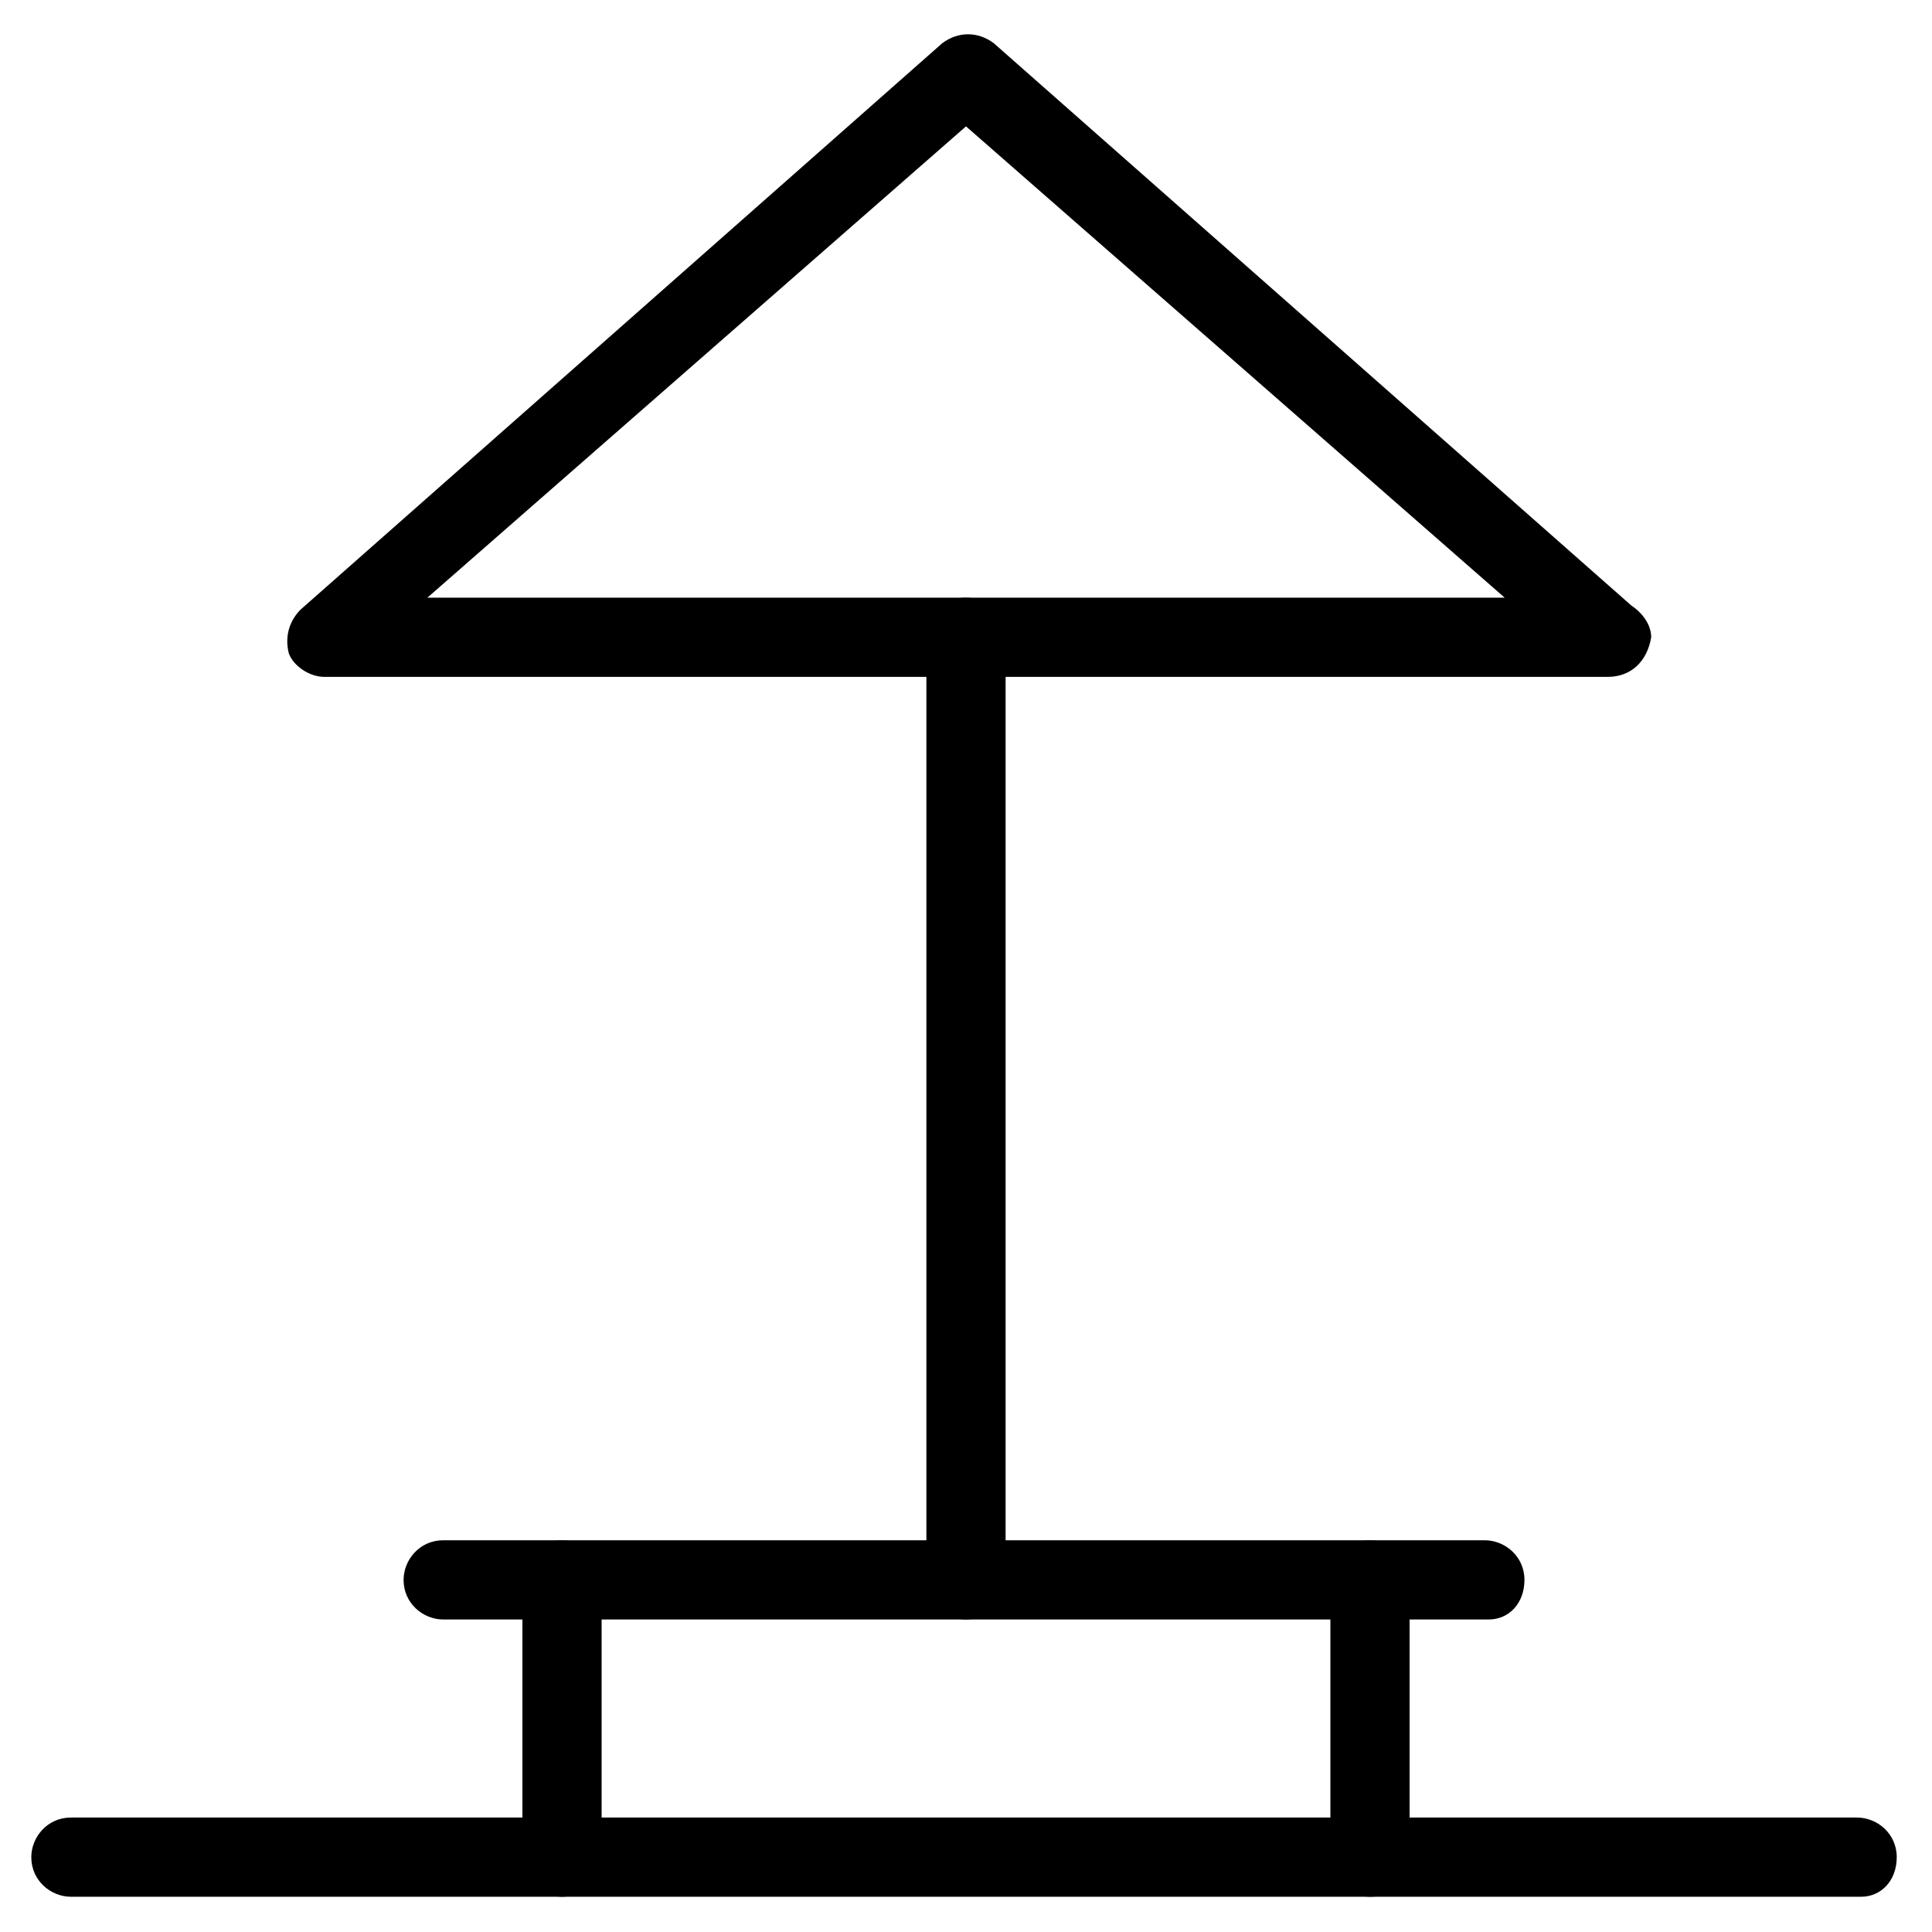 <?xml version="1.0" encoding="UTF-8"?>
<!-- Uploaded to: ICON Repo, www.svgrepo.com, Generator: ICON Repo Mixer Tools -->
<svg fill="#000000" width="800px" height="800px" version="1.1" viewBox="144 144 512 512" xmlns="http://www.w3.org/2000/svg">
 <g>
  <path d="m570.04 323.38h-340.07c-4.199 0-8.398-3.148-9.445-6.297-1.051-4.199 0-8.398 3.148-11.547l170.04-150.09c4.199-3.148 9.445-3.148 13.645 0l168.98 149.04c3.148 2.098 5.246 5.246 5.246 8.398-1.043 6.297-5.242 10.496-11.539 10.496zm-312.78-20.992h285.49l-142.75-124.9z"/>
  <path d="m400 573.18c-5.246 0-10.496-4.199-10.496-10.496v-249.8c0-5.246 4.199-10.496 10.496-10.496 5.246 0 10.496 4.199 10.496 10.496v249.8c0 6.297-5.25 10.496-10.496 10.496z"/>
  <path d="m538.55 573.18h-277.1c-5.246 0-10.496-4.199-10.496-10.496 0-5.246 4.199-10.496 10.496-10.496h276.05c5.246 0 10.496 4.199 10.496 10.496s-4.199 10.496-9.445 10.496z"/>
  <path d="m507.06 646.66c-5.246 0-10.496-4.199-10.496-10.496v-73.473c0-5.246 4.199-10.496 10.496-10.496 5.246 0 10.496 4.199 10.496 10.496v73.473c0 6.297-4.199 10.496-10.496 10.496z"/>
  <path d="m292.94 646.66c-5.246 0-10.496-4.199-10.496-10.496v-73.473c0-5.246 4.199-10.496 10.496-10.496 5.246 0 10.496 4.199 10.496 10.496v73.473c0 6.297-5.246 10.496-10.496 10.496z"/>
  <path d="m637.21 646.66h-474.42c-5.246 0-10.496-4.199-10.496-10.496 0-5.246 4.199-10.496 10.496-10.496h473.37c5.246 0 10.496 4.199 10.496 10.496s-4.199 10.496-9.449 10.496z"/>
 </g>
</svg>